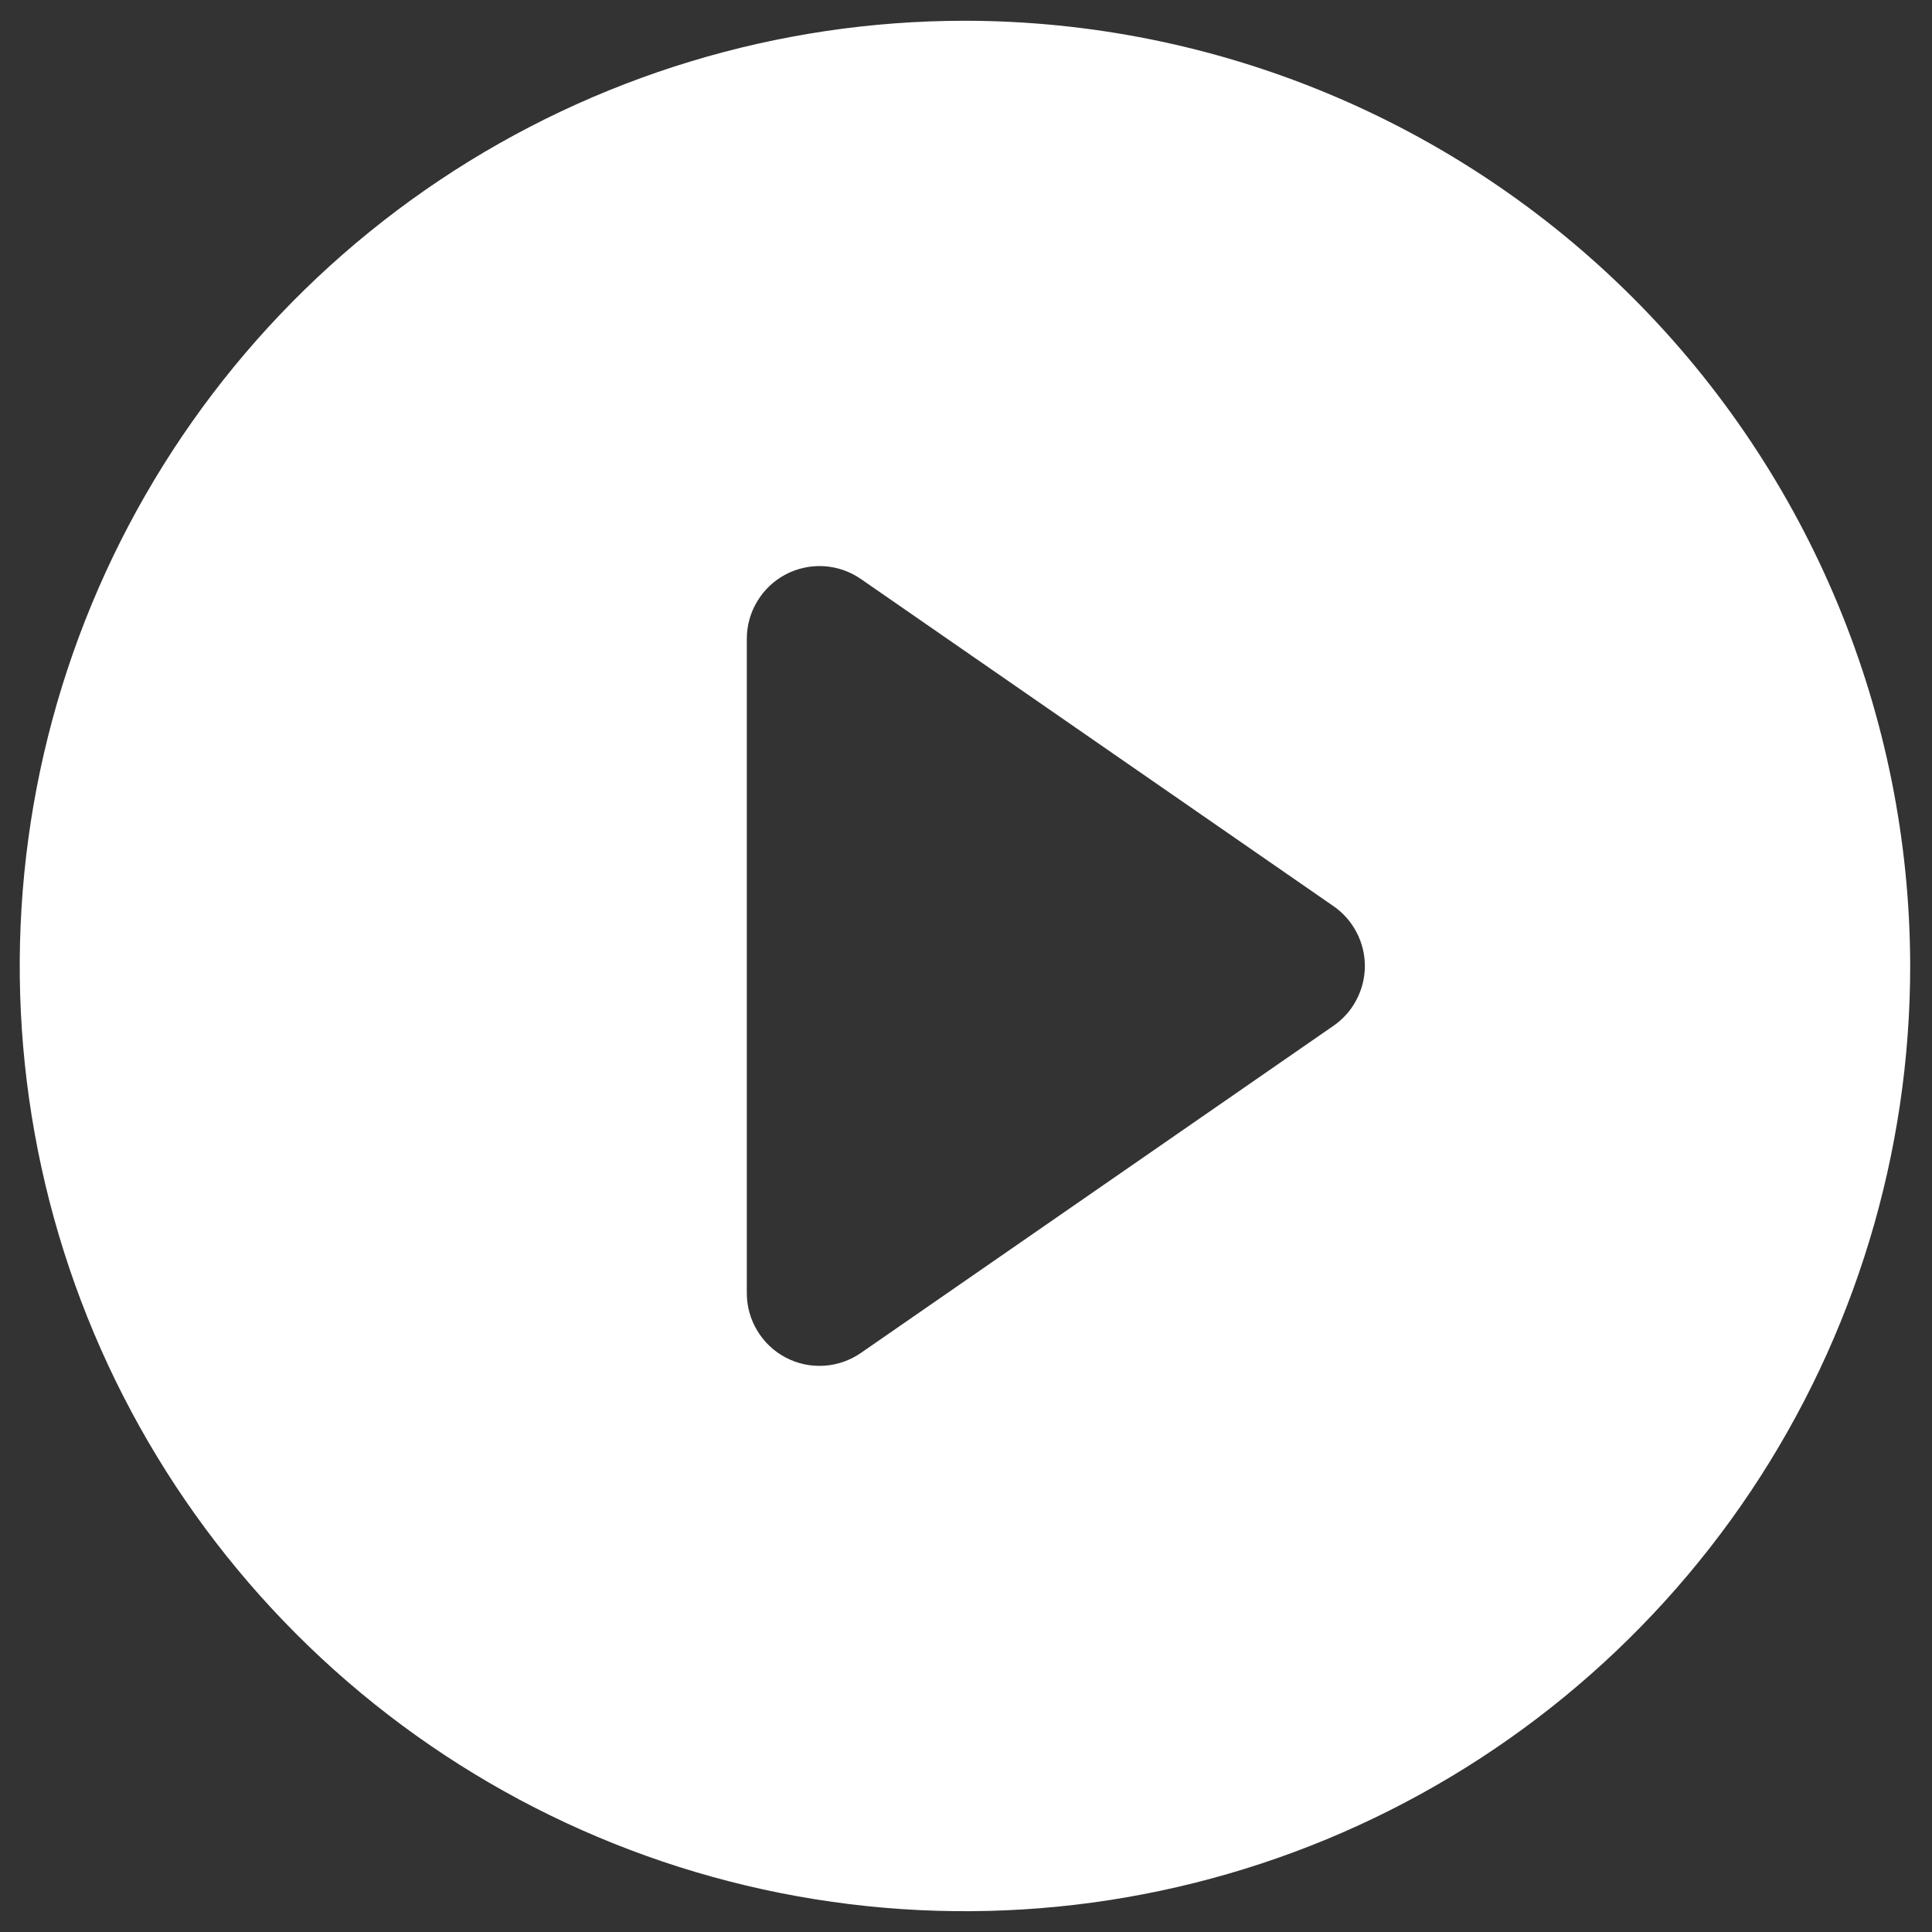<svg width="31" height="31" viewBox="0 0 31 31" fill="none" xmlns="http://www.w3.org/2000/svg">
<rect x="0" y="0" width="31" height="31" fill="#333333" stroke="none"/>
<path d="M15.483 0.333C12.483 0.333 9.551 1.223 7.057 2.889C4.563 4.556 2.619 6.924 1.471 9.696C0.323 12.467 0.023 15.517 0.608 18.459C1.193 21.401 2.638 24.103 4.759 26.224C6.88 28.345 9.582 29.79 12.524 30.375C15.466 30.96 18.516 30.66 21.287 29.512C24.058 28.364 26.427 26.42 28.094 23.926C29.76 21.432 30.65 18.499 30.65 15.5C30.645 11.479 29.046 7.623 26.203 4.78C23.36 1.937 19.504 0.337 15.483 0.333ZM21.397 16.459L13.813 21.709C13.638 21.83 13.433 21.901 13.221 21.914C13.008 21.927 12.796 21.882 12.608 21.783C12.419 21.684 12.262 21.536 12.152 21.353C12.041 21.171 11.983 20.962 11.983 20.75V10.25C11.983 10.037 12.041 9.828 12.152 9.646C12.262 9.464 12.419 9.315 12.608 9.216C12.796 9.118 13.008 9.072 13.221 9.085C13.433 9.098 13.638 9.169 13.813 9.29L21.397 14.54C21.552 14.647 21.679 14.791 21.766 14.958C21.854 15.125 21.9 15.311 21.9 15.5C21.9 15.688 21.854 15.874 21.766 16.041C21.679 16.209 21.552 16.352 21.397 16.459Z" fill="white"/>
</svg>
